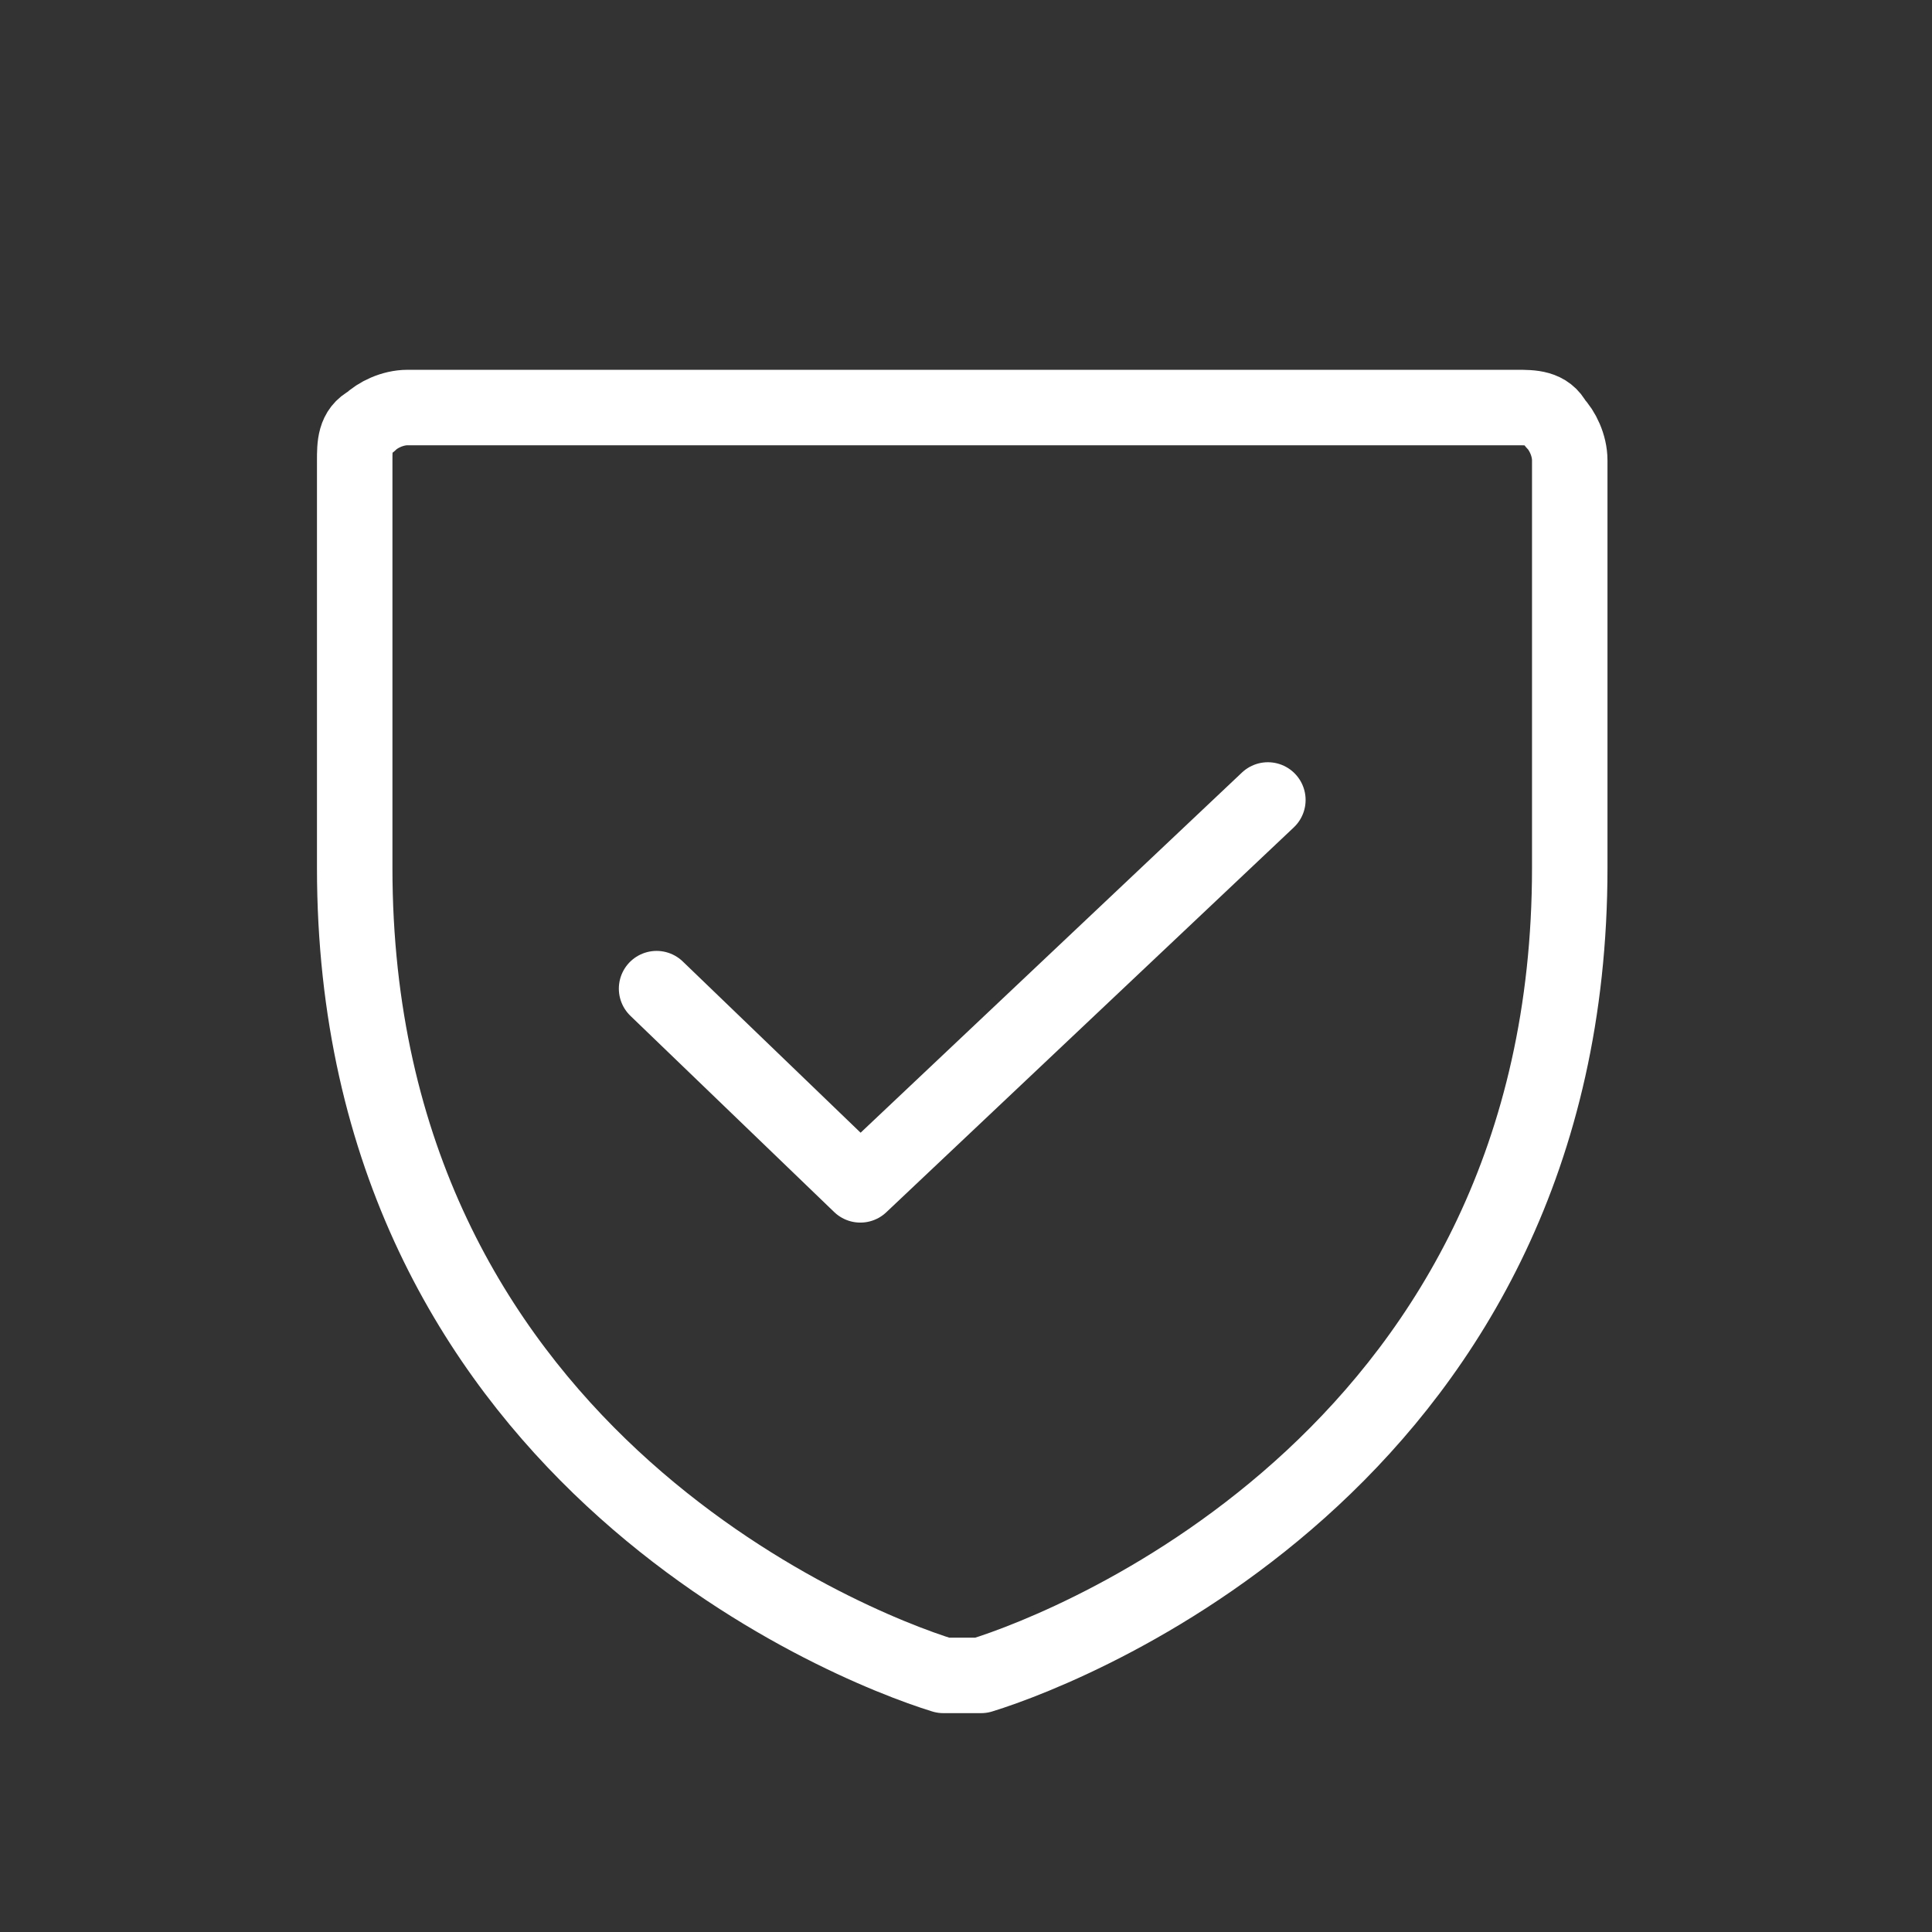 <?xml version="1.0" encoding="UTF-8"?>
<svg id="Layer_2" xmlns="http://www.w3.org/2000/svg" version="1.1" viewBox="0 0 25.6 25.6">
  <rect x="0" y="0" width="25.6" height="25.6" fill="#333333" stroke="none"/>
  <!-- Generator: Adobe Illustrator 29.7.1, SVG Export Plug-In . SVG Version: 2.1.1 Build 8)  -->
  <defs>
    <style>
      .st0, .st1 {
        fill: none;
      }

      .st1 {
        stroke: #fff;
        stroke-linecap: round;
        stroke-linejoin: round;
      }
    </style>
  </defs>
  <g>
    <path class="st1" d="M4.7,11.5v-5.4c0-.2,0-.4.2-.5.1-.1.3-.2.5-.2h14.7c.2,0,.4,0,.5.2.1.1.2.3.2.5v5.4c0,7.7-6.5,10.3-7.8,10.7-.1,0-.3,0-.5,0-1.3-.4-7.8-3-7.8-10.7Z"/>
    <path class="st1" d="M16.8,10.6l-5.4,5.1-2.7-2.6"/>
  </g>
  <circle class="st0" cx="12.8" cy="12.8" r="12.8"/>
</svg>